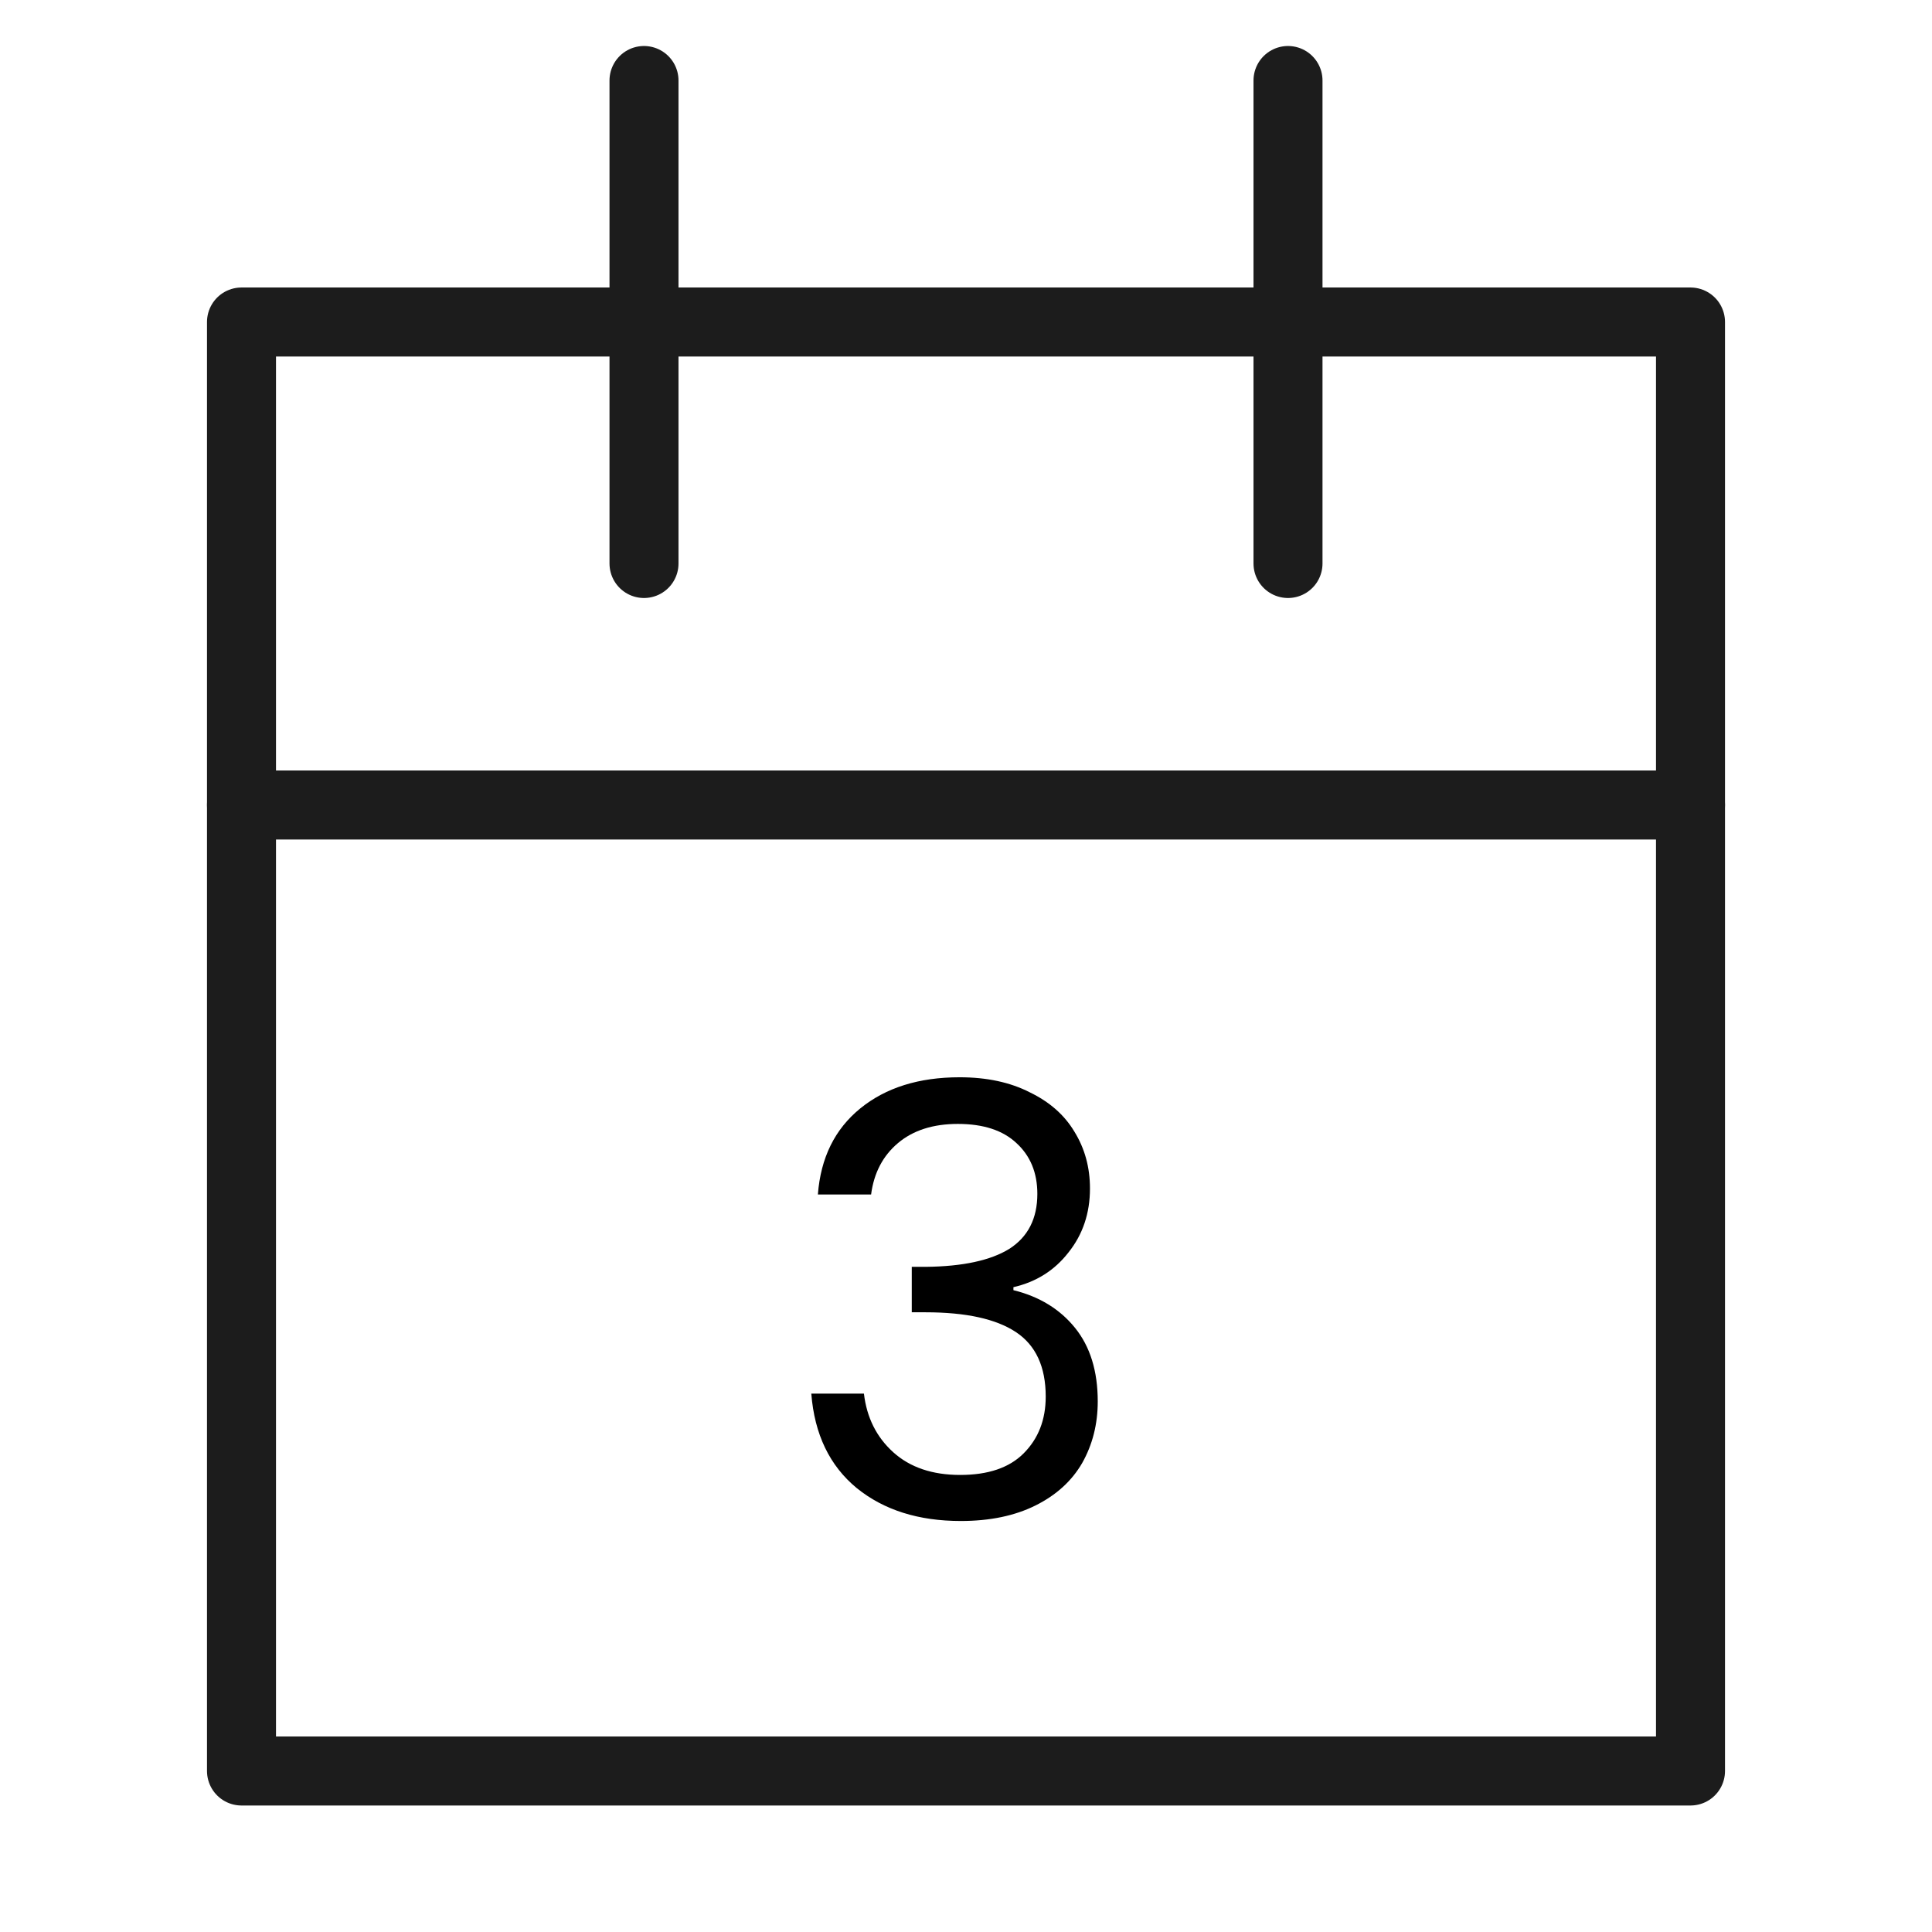<svg width="42" height="42" viewBox="0 0 42 42" fill="none" xmlns="http://www.w3.org/2000/svg">
<path d="M28 1.75V12.25" stroke="#1C1C1C" stroke-width="1.5" stroke-linecap="round" stroke-linejoin="round"/>
<path d="M14 1.75V12.25" stroke="#1C1C1C" stroke-width="1.5" stroke-linecap="round" stroke-linejoin="round"/>
<path d="M5.25 17.5H36.75" stroke="#1C1C1C" stroke-width="1.5" stroke-linecap="round" stroke-linejoin="round"/>
<rect x="5.25" y="7" width="31.5" height="31.5" stroke="#1C1C1C" stroke-width="1.5" stroke-linejoin="round"/>
<path d="M17.78 25.967C17.841 25.17 18.148 24.546 18.703 24.095C19.258 23.644 19.977 23.419 20.861 23.419C21.45 23.419 21.957 23.527 22.382 23.744C22.815 23.952 23.14 24.238 23.357 24.602C23.582 24.966 23.695 25.378 23.695 25.837C23.695 26.374 23.539 26.838 23.227 27.228C22.924 27.618 22.525 27.869 22.031 27.982V28.047C22.594 28.186 23.041 28.459 23.37 28.866C23.699 29.273 23.864 29.806 23.864 30.465C23.864 30.959 23.751 31.405 23.526 31.804C23.301 32.194 22.963 32.502 22.512 32.727C22.061 32.952 21.52 33.065 20.887 33.065C19.968 33.065 19.214 32.827 18.625 32.35C18.036 31.865 17.706 31.18 17.637 30.296H18.781C18.842 30.816 19.054 31.241 19.418 31.57C19.782 31.899 20.267 32.064 20.874 32.064C21.481 32.064 21.94 31.908 22.252 31.596C22.573 31.275 22.733 30.864 22.733 30.361C22.733 29.711 22.516 29.243 22.083 28.957C21.65 28.671 20.995 28.528 20.12 28.528H19.821V27.54H20.133C20.93 27.531 21.533 27.401 21.94 27.15C22.347 26.89 22.551 26.491 22.551 25.954C22.551 25.495 22.399 25.126 22.096 24.849C21.801 24.572 21.377 24.433 20.822 24.433C20.285 24.433 19.851 24.572 19.522 24.849C19.193 25.126 18.998 25.499 18.937 25.967H17.78Z" fill="black"/>
</svg>
